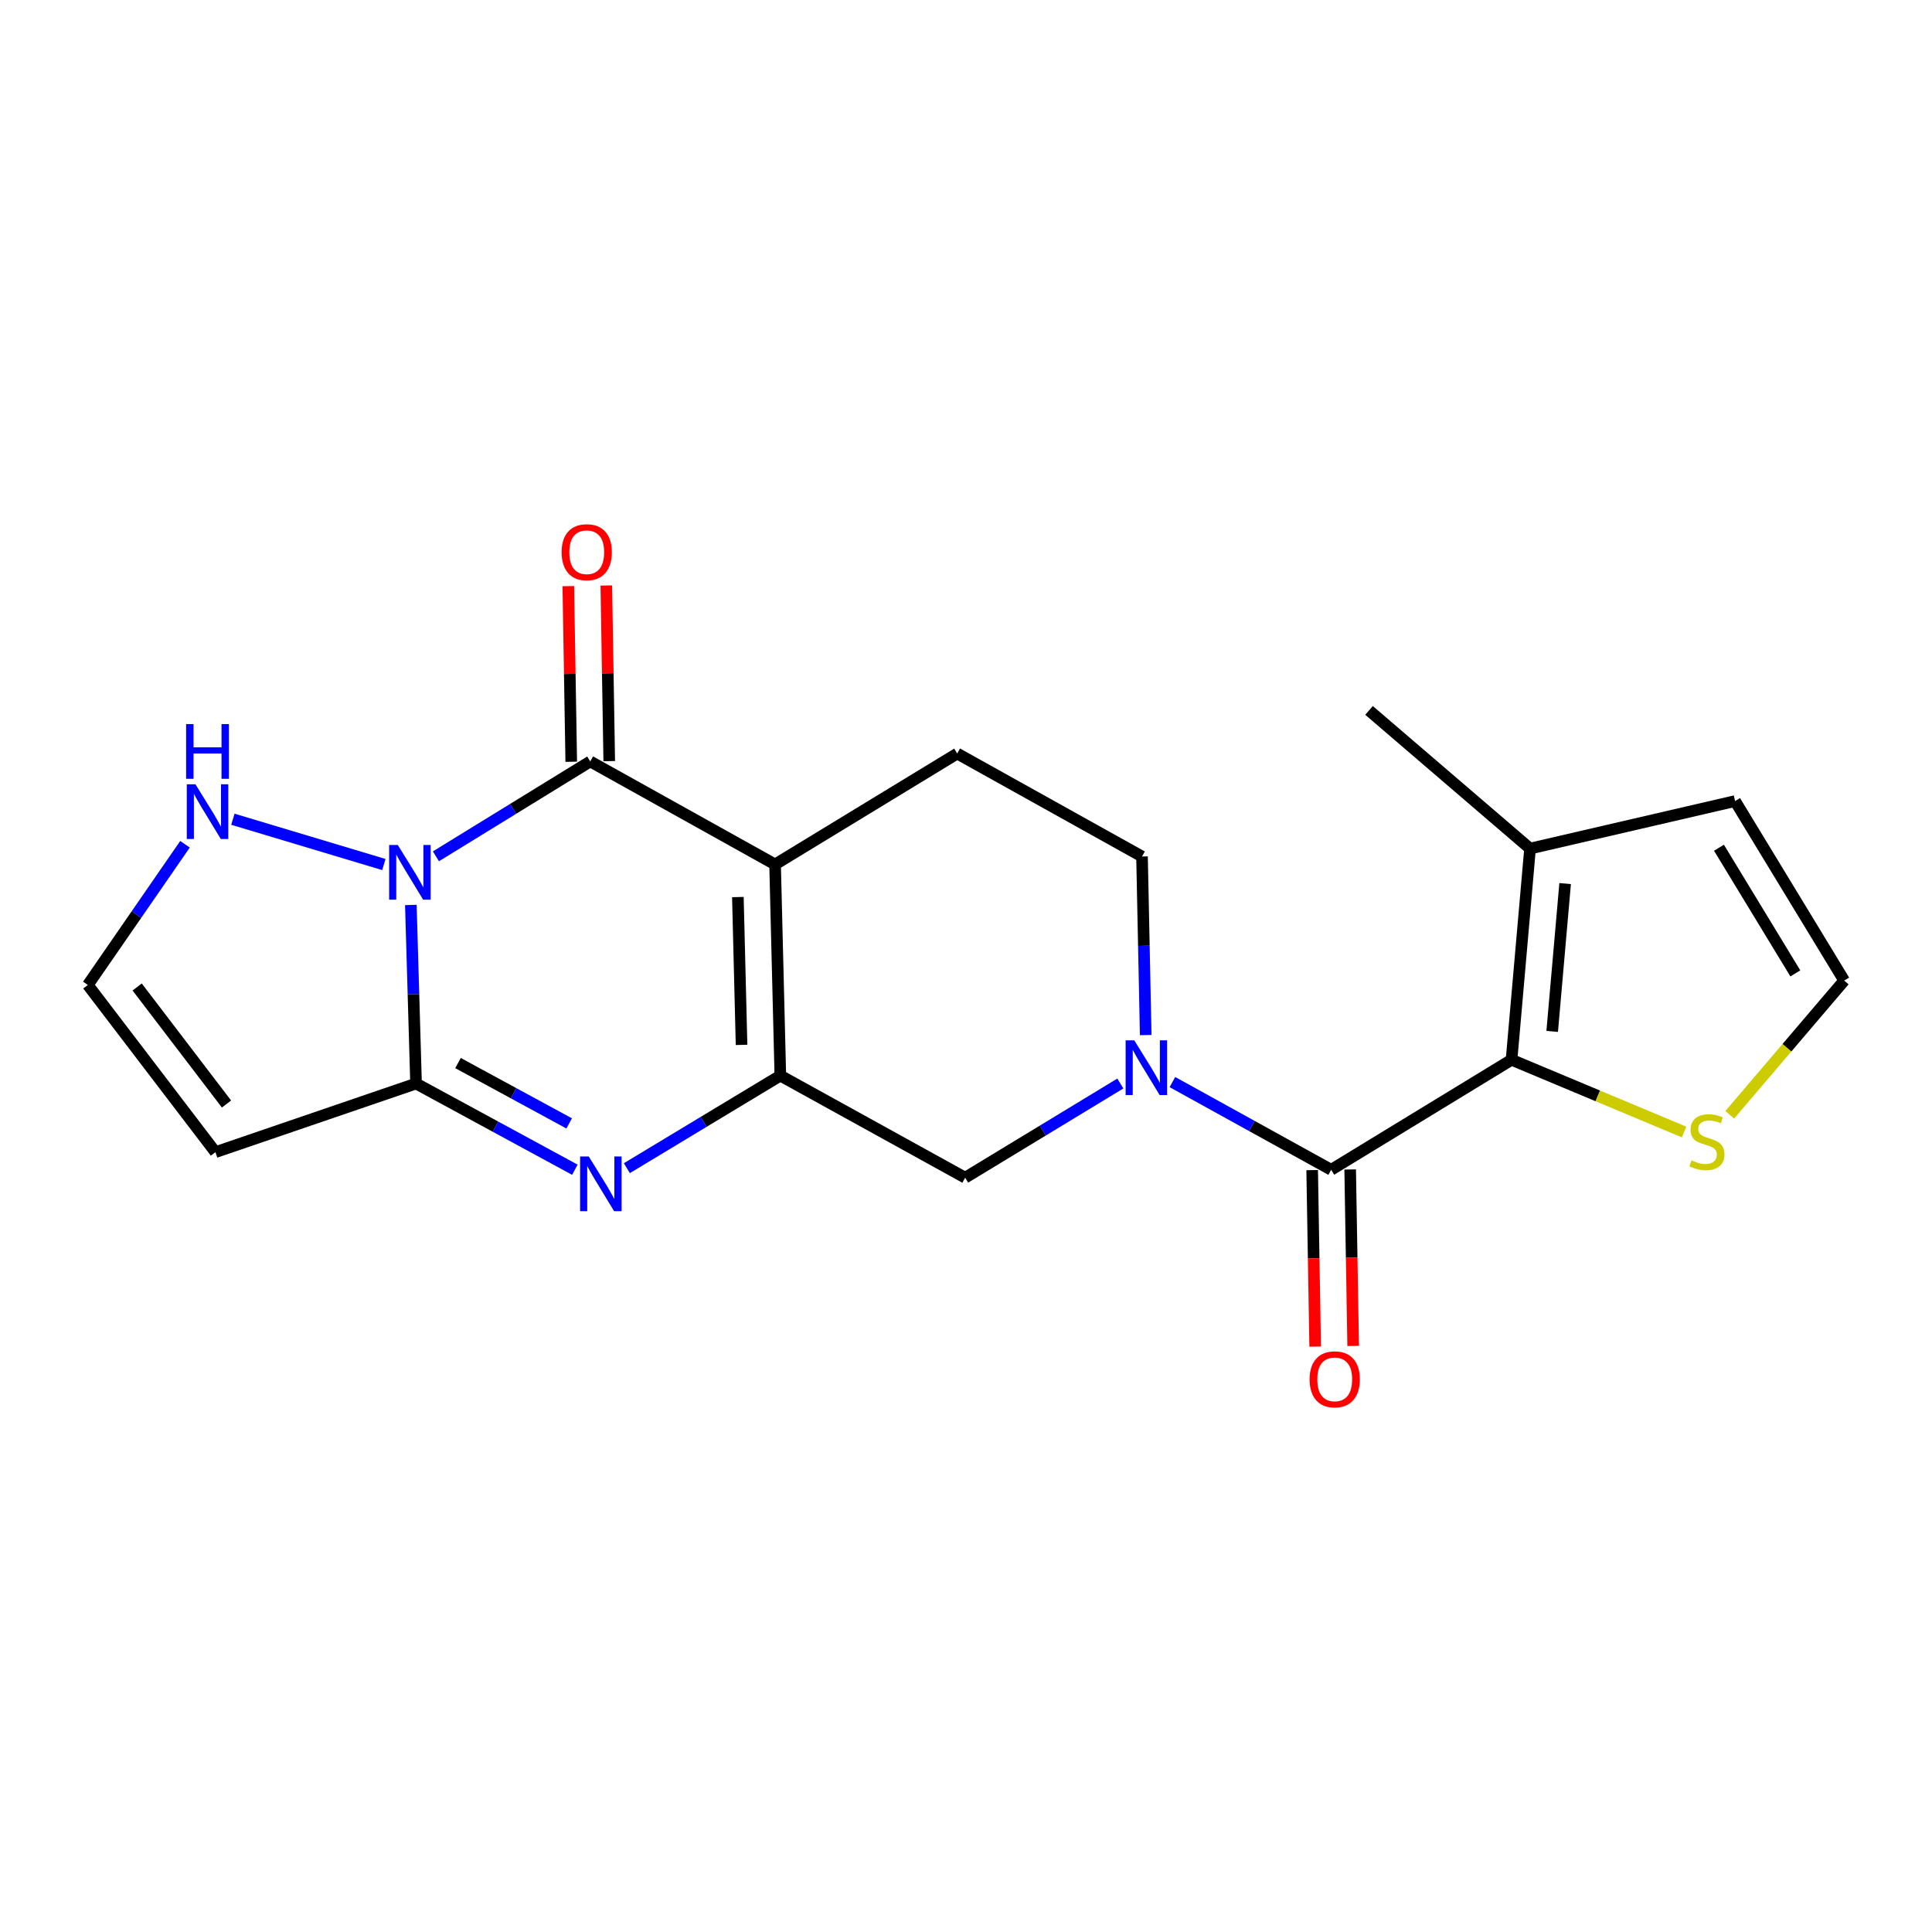 <?xml version='1.0' encoding='iso-8859-1'?>
<svg version='1.1' baseProfile='full'
              xmlns='http://www.w3.org/2000/svg'
                      xmlns:rdkit='http://www.rdkit.org/xml'
                      xmlns:xlink='http://www.w3.org/1999/xlink'
                  xml:space='preserve'
width='1000px' height='1000px' viewBox='0 0 1000 1000'>
<!-- END OF HEADER -->
<rect style='opacity:1.0;fill:#FFFFFF;stroke:none' width='1000' height='1000' x='0' y='0'> </rect>
<path class='bond-1' d='M 225.638,443.23 L 265.574,418.675' style='fill:none;fill-rule:evenodd;stroke:#0000FF;stroke-width:6px;stroke-linecap:butt;stroke-linejoin:miter;stroke-opacity:1' />
<path class='bond-1' d='M 265.574,418.675 L 305.51,394.121' style='fill:none;fill-rule:evenodd;stroke:#000000;stroke-width:6px;stroke-linecap:butt;stroke-linejoin:miter;stroke-opacity:1' />
<path class='bond-3' d='M 212.652,468.412 L 214.001,514.624' style='fill:none;fill-rule:evenodd;stroke:#0000FF;stroke-width:6px;stroke-linecap:butt;stroke-linejoin:miter;stroke-opacity:1' />
<path class='bond-3' d='M 214.001,514.624 L 215.35,560.836' style='fill:none;fill-rule:evenodd;stroke:#000000;stroke-width:6px;stroke-linecap:butt;stroke-linejoin:miter;stroke-opacity:1' />
<path class='bond-10' d='M 198.685,447.476 L 120.541,424.034' style='fill:none;fill-rule:evenodd;stroke:#0000FF;stroke-width:6px;stroke-linecap:butt;stroke-linejoin:miter;stroke-opacity:1' />
<path class='bond-0' d='M 401.179,447.43 L 305.51,394.121' style='fill:none;fill-rule:evenodd;stroke:#000000;stroke-width:6px;stroke-linecap:butt;stroke-linejoin:miter;stroke-opacity:1' />
<path class='bond-12' d='M 401.179,447.43 L 495.448,390.034' style='fill:none;fill-rule:evenodd;stroke:#000000;stroke-width:6px;stroke-linecap:butt;stroke-linejoin:miter;stroke-opacity:1' />
<path class='bond-22' d='M 401.179,447.43 L 403.9,556.738' style='fill:none;fill-rule:evenodd;stroke:#000000;stroke-width:6px;stroke-linecap:butt;stroke-linejoin:miter;stroke-opacity:1' />
<path class='bond-22' d='M 381.922,464.316 L 383.826,540.831' style='fill:none;fill-rule:evenodd;stroke:#000000;stroke-width:6px;stroke-linecap:butt;stroke-linejoin:miter;stroke-opacity:1' />
<path class='bond-16' d='M 315.344,393.956 L 314.584,348.502' style='fill:none;fill-rule:evenodd;stroke:#000000;stroke-width:6px;stroke-linecap:butt;stroke-linejoin:miter;stroke-opacity:1' />
<path class='bond-16' d='M 314.584,348.502 L 313.823,303.048' style='fill:none;fill-rule:evenodd;stroke:#FF0000;stroke-width:6px;stroke-linecap:butt;stroke-linejoin:miter;stroke-opacity:1' />
<path class='bond-16' d='M 295.676,394.286 L 294.915,348.831' style='fill:none;fill-rule:evenodd;stroke:#000000;stroke-width:6px;stroke-linecap:butt;stroke-linejoin:miter;stroke-opacity:1' />
<path class='bond-16' d='M 294.915,348.831 L 294.154,303.377' style='fill:none;fill-rule:evenodd;stroke:#FF0000;stroke-width:6px;stroke-linecap:butt;stroke-linejoin:miter;stroke-opacity:1' />
<path class='bond-2' d='M 403.9,556.738 L 364.18,580.691' style='fill:none;fill-rule:evenodd;stroke:#000000;stroke-width:6px;stroke-linecap:butt;stroke-linejoin:miter;stroke-opacity:1' />
<path class='bond-2' d='M 364.18,580.691 L 324.459,604.645' style='fill:none;fill-rule:evenodd;stroke:#0000FF;stroke-width:6px;stroke-linecap:butt;stroke-linejoin:miter;stroke-opacity:1' />
<path class='bond-8' d='M 403.9,556.738 L 499.568,609.566' style='fill:none;fill-rule:evenodd;stroke:#000000;stroke-width:6px;stroke-linecap:butt;stroke-linejoin:miter;stroke-opacity:1' />
<path class='bond-4' d='M 215.35,560.836 L 256.448,583.143' style='fill:none;fill-rule:evenodd;stroke:#000000;stroke-width:6px;stroke-linecap:butt;stroke-linejoin:miter;stroke-opacity:1' />
<path class='bond-4' d='M 256.448,583.143 L 297.546,605.451' style='fill:none;fill-rule:evenodd;stroke:#0000FF;stroke-width:6px;stroke-linecap:butt;stroke-linejoin:miter;stroke-opacity:1' />
<path class='bond-4' d='M 237.063,550.239 L 265.832,565.855' style='fill:none;fill-rule:evenodd;stroke:#000000;stroke-width:6px;stroke-linecap:butt;stroke-linejoin:miter;stroke-opacity:1' />
<path class='bond-4' d='M 265.832,565.855 L 294.601,581.47' style='fill:none;fill-rule:evenodd;stroke:#0000FF;stroke-width:6px;stroke-linecap:butt;stroke-linejoin:miter;stroke-opacity:1' />
<path class='bond-9' d='M 215.35,560.836 L 111.507,596.354' style='fill:none;fill-rule:evenodd;stroke:#000000;stroke-width:6px;stroke-linecap:butt;stroke-linejoin:miter;stroke-opacity:1' />
<path class='bond-5' d='M 689.015,605.479 L 647.927,582.78' style='fill:none;fill-rule:evenodd;stroke:#000000;stroke-width:6px;stroke-linecap:butt;stroke-linejoin:miter;stroke-opacity:1' />
<path class='bond-5' d='M 647.927,582.78 L 606.84,560.082' style='fill:none;fill-rule:evenodd;stroke:#0000FF;stroke-width:6px;stroke-linecap:butt;stroke-linejoin:miter;stroke-opacity:1' />
<path class='bond-7' d='M 689.015,605.479 L 782.377,548.541' style='fill:none;fill-rule:evenodd;stroke:#000000;stroke-width:6px;stroke-linecap:butt;stroke-linejoin:miter;stroke-opacity:1' />
<path class='bond-18' d='M 679.18,605.646 L 679.954,651.32' style='fill:none;fill-rule:evenodd;stroke:#000000;stroke-width:6px;stroke-linecap:butt;stroke-linejoin:miter;stroke-opacity:1' />
<path class='bond-18' d='M 679.954,651.32 L 680.728,696.994' style='fill:none;fill-rule:evenodd;stroke:#FF0000;stroke-width:6px;stroke-linecap:butt;stroke-linejoin:miter;stroke-opacity:1' />
<path class='bond-18' d='M 698.849,605.312 L 699.623,650.987' style='fill:none;fill-rule:evenodd;stroke:#000000;stroke-width:6px;stroke-linecap:butt;stroke-linejoin:miter;stroke-opacity:1' />
<path class='bond-18' d='M 699.623,650.987 L 700.396,696.661' style='fill:none;fill-rule:evenodd;stroke:#FF0000;stroke-width:6px;stroke-linecap:butt;stroke-linejoin:miter;stroke-opacity:1' />
<path class='bond-6' d='M 579.885,560.822 L 539.727,585.194' style='fill:none;fill-rule:evenodd;stroke:#0000FF;stroke-width:6px;stroke-linecap:butt;stroke-linejoin:miter;stroke-opacity:1' />
<path class='bond-6' d='M 539.727,585.194 L 499.568,609.566' style='fill:none;fill-rule:evenodd;stroke:#000000;stroke-width:6px;stroke-linecap:butt;stroke-linejoin:miter;stroke-opacity:1' />
<path class='bond-23' d='M 593.018,535.746 L 592.062,489.539' style='fill:none;fill-rule:evenodd;stroke:#0000FF;stroke-width:6px;stroke-linecap:butt;stroke-linejoin:miter;stroke-opacity:1' />
<path class='bond-23' d='M 592.062,489.539 L 591.106,443.332' style='fill:none;fill-rule:evenodd;stroke:#000000;stroke-width:6px;stroke-linecap:butt;stroke-linejoin:miter;stroke-opacity:1' />
<path class='bond-11' d='M 782.377,548.541 L 791.951,439.223' style='fill:none;fill-rule:evenodd;stroke:#000000;stroke-width:6px;stroke-linecap:butt;stroke-linejoin:miter;stroke-opacity:1' />
<path class='bond-11' d='M 803.41,533.86 L 810.111,457.337' style='fill:none;fill-rule:evenodd;stroke:#000000;stroke-width:6px;stroke-linecap:butt;stroke-linejoin:miter;stroke-opacity:1' />
<path class='bond-13' d='M 782.377,548.541 L 827.028,567.235' style='fill:none;fill-rule:evenodd;stroke:#000000;stroke-width:6px;stroke-linecap:butt;stroke-linejoin:miter;stroke-opacity:1' />
<path class='bond-13' d='M 827.028,567.235 L 871.678,585.929' style='fill:none;fill-rule:evenodd;stroke:#CCCC00;stroke-width:6px;stroke-linecap:butt;stroke-linejoin:miter;stroke-opacity:1' />
<path class='bond-21' d='M 111.507,596.354 L 45.455,509.821' style='fill:none;fill-rule:evenodd;stroke:#000000;stroke-width:6px;stroke-linecap:butt;stroke-linejoin:miter;stroke-opacity:1' />
<path class='bond-21' d='M 117.235,571.438 L 70.999,510.866' style='fill:none;fill-rule:evenodd;stroke:#000000;stroke-width:6px;stroke-linecap:butt;stroke-linejoin:miter;stroke-opacity:1' />
<path class='bond-14' d='M 95.757,436.984 L 70.606,473.403' style='fill:none;fill-rule:evenodd;stroke:#0000FF;stroke-width:6px;stroke-linecap:butt;stroke-linejoin:miter;stroke-opacity:1' />
<path class='bond-14' d='M 70.606,473.403 L 45.455,509.821' style='fill:none;fill-rule:evenodd;stroke:#000000;stroke-width:6px;stroke-linecap:butt;stroke-linejoin:miter;stroke-opacity:1' />
<path class='bond-19' d='M 791.951,439.223 L 898.078,414.634' style='fill:none;fill-rule:evenodd;stroke:#000000;stroke-width:6px;stroke-linecap:butt;stroke-linejoin:miter;stroke-opacity:1' />
<path class='bond-20' d='M 791.951,439.223 L 708.61,367.707' style='fill:none;fill-rule:evenodd;stroke:#000000;stroke-width:6px;stroke-linecap:butt;stroke-linejoin:miter;stroke-opacity:1' />
<path class='bond-15' d='M 495.448,390.034 L 591.106,443.332' style='fill:none;fill-rule:evenodd;stroke:#000000;stroke-width:6px;stroke-linecap:butt;stroke-linejoin:miter;stroke-opacity:1' />
<path class='bond-17' d='M 895.317,577.018 L 924.931,542.283' style='fill:none;fill-rule:evenodd;stroke:#CCCC00;stroke-width:6px;stroke-linecap:butt;stroke-linejoin:miter;stroke-opacity:1' />
<path class='bond-17' d='M 924.931,542.283 L 954.545,507.548' style='fill:none;fill-rule:evenodd;stroke:#000000;stroke-width:6px;stroke-linecap:butt;stroke-linejoin:miter;stroke-opacity:1' />
<path class='bond-24' d='M 954.545,507.548 L 898.078,414.634' style='fill:none;fill-rule:evenodd;stroke:#000000;stroke-width:6px;stroke-linecap:butt;stroke-linejoin:miter;stroke-opacity:1' />
<path class='bond-24' d='M 929.265,503.828 L 889.737,438.787' style='fill:none;fill-rule:evenodd;stroke:#000000;stroke-width:6px;stroke-linecap:butt;stroke-linejoin:miter;stroke-opacity:1' />
<path  class='atom-0' d='M 205.899 437.358
L 215.179 452.358
Q 216.099 453.838, 217.579 456.518
Q 219.059 459.198, 219.139 459.358
L 219.139 437.358
L 222.899 437.358
L 222.899 465.678
L 219.019 465.678
L 209.059 449.278
Q 207.899 447.358, 206.659 445.158
Q 205.459 442.958, 205.099 442.278
L 205.099 465.678
L 201.419 465.678
L 201.419 437.358
L 205.899 437.358
' fill='#0000FF'/>
<path  class='atom-5' d='M 304.747 598.597
L 314.027 613.597
Q 314.947 615.077, 316.427 617.757
Q 317.907 620.437, 317.987 620.597
L 317.987 598.597
L 321.747 598.597
L 321.747 626.917
L 317.867 626.917
L 307.907 610.517
Q 306.747 608.597, 305.507 606.397
Q 304.307 604.197, 303.947 603.517
L 303.947 626.917
L 300.267 626.917
L 300.267 598.597
L 304.747 598.597
' fill='#0000FF'/>
<path  class='atom-7' d='M 587.108 538.48
L 596.388 553.48
Q 597.308 554.96, 598.788 557.64
Q 600.268 560.32, 600.348 560.48
L 600.348 538.48
L 604.108 538.48
L 604.108 566.8
L 600.228 566.8
L 590.268 550.4
Q 589.108 548.48, 587.868 546.28
Q 586.668 544.08, 586.308 543.4
L 586.308 566.8
L 582.628 566.8
L 582.628 538.48
L 587.108 538.48
' fill='#0000FF'/>
<path  class='atom-11' d='M 101.159 405.938
L 110.439 420.938
Q 111.359 422.418, 112.839 425.098
Q 114.319 427.778, 114.399 427.938
L 114.399 405.938
L 118.159 405.938
L 118.159 434.258
L 114.279 434.258
L 104.319 417.858
Q 103.159 415.938, 101.919 413.738
Q 100.719 411.538, 100.359 410.858
L 100.359 434.258
L 96.679 434.258
L 96.679 405.938
L 101.159 405.938
' fill='#0000FF'/>
<path  class='atom-11' d='M 96.339 374.786
L 100.179 374.786
L 100.179 386.826
L 114.659 386.826
L 114.659 374.786
L 118.499 374.786
L 118.499 403.106
L 114.659 403.106
L 114.659 390.026
L 100.179 390.026
L 100.179 403.106
L 96.339 403.106
L 96.339 374.786
' fill='#0000FF'/>
<path  class='atom-14' d='M 875.499 600.598
Q 875.819 600.718, 877.139 601.278
Q 878.459 601.838, 879.899 602.198
Q 881.379 602.518, 882.819 602.518
Q 885.499 602.518, 887.059 601.238
Q 888.619 599.918, 888.619 597.638
Q 888.619 596.078, 887.819 595.118
Q 887.059 594.158, 885.859 593.638
Q 884.659 593.118, 882.659 592.518
Q 880.139 591.758, 878.619 591.038
Q 877.139 590.318, 876.059 588.798
Q 875.019 587.278, 875.019 584.718
Q 875.019 581.158, 877.419 578.958
Q 879.859 576.758, 884.659 576.758
Q 887.939 576.758, 891.659 578.318
L 890.739 581.398
Q 887.339 579.998, 884.779 579.998
Q 882.019 579.998, 880.499 581.158
Q 878.979 582.278, 879.019 584.238
Q 879.019 585.758, 879.779 586.678
Q 880.579 587.598, 881.699 588.118
Q 882.859 588.638, 884.779 589.238
Q 887.339 590.038, 888.859 590.838
Q 890.379 591.638, 891.459 593.278
Q 892.579 594.878, 892.579 597.638
Q 892.579 601.558, 889.939 603.678
Q 887.339 605.758, 882.979 605.758
Q 880.459 605.758, 878.539 605.198
Q 876.659 604.678, 874.419 603.758
L 875.499 600.598
' fill='#CCCC00'/>
<path  class='atom-17' d='M 290.696 285.823
Q 290.696 279.023, 294.056 275.223
Q 297.416 271.423, 303.696 271.423
Q 309.976 271.423, 313.336 275.223
Q 316.696 279.023, 316.696 285.823
Q 316.696 292.703, 313.296 296.623
Q 309.896 300.503, 303.696 300.503
Q 297.456 300.503, 294.056 296.623
Q 290.696 292.743, 290.696 285.823
M 303.696 297.303
Q 308.016 297.303, 310.336 294.423
Q 312.696 291.503, 312.696 285.823
Q 312.696 280.263, 310.336 277.463
Q 308.016 274.623, 303.696 274.623
Q 299.376 274.623, 297.016 277.423
Q 294.696 280.223, 294.696 285.823
Q 294.696 291.543, 297.016 294.423
Q 299.376 297.303, 303.696 297.303
' fill='#FF0000'/>
<path  class='atom-19' d='M 677.851 713.937
Q 677.851 707.137, 681.211 703.337
Q 684.571 699.537, 690.851 699.537
Q 697.131 699.537, 700.491 703.337
Q 703.851 707.137, 703.851 713.937
Q 703.851 720.817, 700.451 724.737
Q 697.051 728.617, 690.851 728.617
Q 684.611 728.617, 681.211 724.737
Q 677.851 720.857, 677.851 713.937
M 690.851 725.417
Q 695.171 725.417, 697.491 722.537
Q 699.851 719.617, 699.851 713.937
Q 699.851 708.377, 697.491 705.577
Q 695.171 702.737, 690.851 702.737
Q 686.531 702.737, 684.171 705.537
Q 681.851 708.337, 681.851 713.937
Q 681.851 719.657, 684.171 722.537
Q 686.531 725.417, 690.851 725.417
' fill='#FF0000'/>
</svg>
